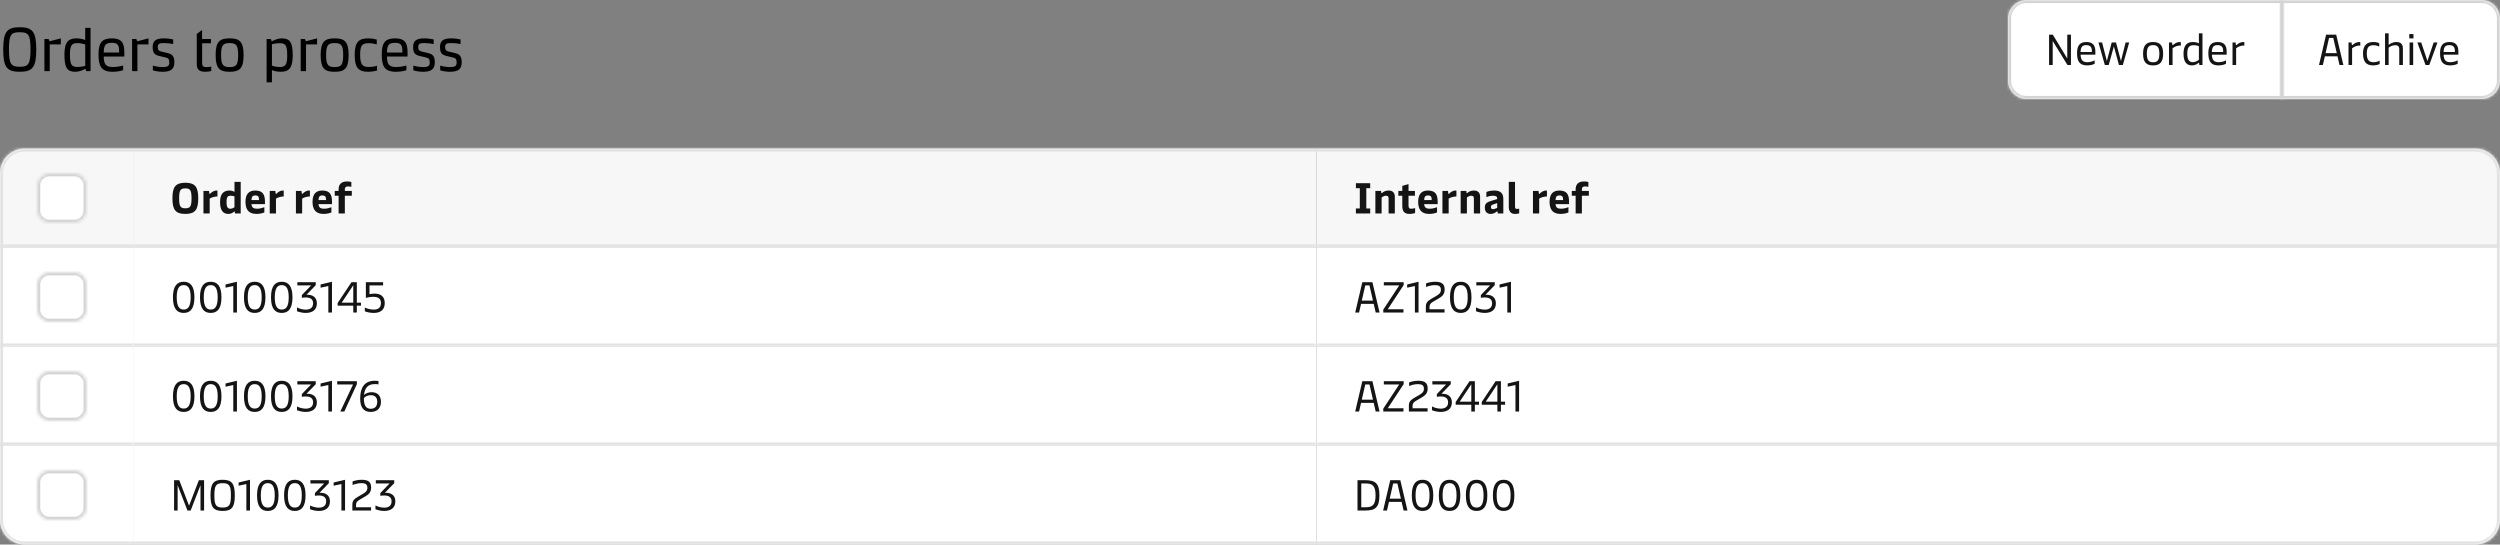 <svg width="808" height="176" viewBox="0 0 808 176" fill="none" xmlns="http://www.w3.org/2000/svg">
<rect x="0" y="0" width="808" height="176" fill="#808080" stroke="none"/>
<path d="M6.38 23.2C2.24 23.2 1.04 21.74 1.04 16C1.04 10.26 2.24 8.8 6.38 8.8C10.52 8.8 11.72 10.26 11.72 16C11.72 21.74 10.52 23.2 6.38 23.2ZM6.38 21.58C9.18 21.58 9.86 20.74 9.86 16C9.86 11.14 9.18 10.42 6.38 10.42C3.58 10.42 2.9 11.12 2.9 16C2.9 20.72 3.58 21.58 6.38 21.58ZM14.354 23V12.6H15.714L16.014 13.34L19.654 12.4V14.36H16.074V23H14.354ZM24.384 23.2C21.684 23.2 20.824 21.9 20.824 17.58C20.824 13.2 22.424 12.4 24.784 12.4C25.964 12.4 27.044 12.72 27.544 12.94V9H29.264V23H27.884L27.604 22.22C26.904 22.64 25.584 23.2 24.384 23.2ZM24.984 21.64C25.884 21.64 27.024 21.46 27.544 21.32V14.38C27.084 14.2 26.084 13.94 25.084 13.94C23.444 13.94 22.604 14.32 22.604 17.58C22.604 20.86 23.104 21.64 24.984 21.64ZM36.419 23.2C32.619 23.2 31.839 21.28 31.839 17.54C31.839 13.46 33.259 12.4 36.179 12.4C39.139 12.4 40.179 13.7 40.179 16.82V18.28H33.519C33.579 20.6 34.059 21.66 36.419 21.66C37.799 21.66 39.159 21.38 39.799 21.18V22.68C39.179 22.92 37.819 23.2 36.419 23.2ZM33.519 16.98H38.499V16.32C38.499 14.5 37.879 13.84 36.219 13.84C34.399 13.84 33.539 14.24 33.519 16.98ZM42.694 23V12.6H44.054L44.354 13.34L47.994 12.4V14.36H44.414V23H42.694ZM52.477 23.2C51.217 23.2 49.957 22.92 49.397 22.72V21.22C49.997 21.38 51.237 21.68 52.517 21.68C54.237 21.68 54.717 21.34 54.717 20.18C54.717 19.04 54.337 18.76 53.477 18.56L51.417 18.08C50.017 17.74 49.337 17.14 49.337 15.22C49.337 13.16 50.437 12.4 52.937 12.4C54.017 12.4 55.297 12.58 55.977 12.74V14.24C55.137 14.04 53.997 13.92 52.957 13.92C51.437 13.92 50.997 14.16 50.997 15.26C50.997 16.22 51.357 16.46 52.177 16.68L54.077 17.12C55.277 17.4 56.357 17.84 56.357 20.06C56.357 22.42 55.177 23.2 52.477 23.2ZM66.372 23.2C64.192 23.2 63.592 22.3 63.592 20.6V10.98L65.312 9.7V12.6H68.192V13.98H65.332V20.44C65.332 21.4 65.812 21.7 66.652 21.7C67.252 21.7 67.912 21.6 68.272 21.52V22.96C67.932 23.06 67.132 23.2 66.372 23.2ZM74.231 23.2C71.091 23.2 69.691 22.26 69.691 17.8C69.691 13.34 71.091 12.4 74.231 12.4C77.311 12.4 78.731 13.32 78.731 17.8C78.731 22.28 77.311 23.2 74.231 23.2ZM74.231 21.68C76.351 21.68 76.971 21 76.971 17.8C76.971 14.62 76.351 13.92 74.231 13.92C72.091 13.92 71.451 14.6 71.451 17.8C71.451 21 72.091 21.68 74.231 21.68ZM91.05 12.4C93.75 12.4 94.61 13.7 94.61 18.02C94.61 22.4 93.01 23.2 90.65 23.2C89.47 23.2 88.39 22.88 87.89 22.66V26.6H86.17V12.6H87.55L87.83 13.38C88.53 12.96 89.85 12.4 91.05 12.4ZM90.45 13.96C89.55 13.96 88.41 14.14 87.89 14.28V21.22C88.35 21.4 89.35 21.66 90.35 21.66C91.99 21.66 92.83 21.28 92.83 18.02C92.83 14.74 92.33 13.96 90.45 13.96ZM97.186 23V12.6H98.546L98.846 13.34L102.486 12.4V14.36H98.906V23H97.186ZM108.176 23.2C105.036 23.2 103.636 22.26 103.636 17.8C103.636 13.34 105.036 12.4 108.176 12.4C111.256 12.4 112.676 13.32 112.676 17.8C112.676 22.28 111.256 23.2 108.176 23.2ZM108.176 21.68C110.296 21.68 110.916 21 110.916 17.8C110.916 14.62 110.296 13.92 108.176 13.92C106.036 13.92 105.396 14.6 105.396 17.8C105.396 21 106.036 21.68 108.176 21.68ZM118.952 23.2C115.912 23.2 114.632 21.94 114.632 17.74C114.632 13.36 116.172 12.4 119.032 12.4C120.132 12.4 121.212 12.62 121.772 12.78V14.34C121.192 14.18 120.152 13.96 119.212 13.96C117.192 13.96 116.392 14.48 116.392 17.72C116.392 21.14 117.352 21.64 119.232 21.64C120.272 21.64 121.332 21.44 121.852 21.26V22.8C121.292 22.96 120.132 23.2 118.952 23.2ZM127.962 23.2C124.162 23.2 123.382 21.28 123.382 17.54C123.382 13.46 124.802 12.4 127.722 12.4C130.682 12.4 131.722 13.7 131.722 16.82V18.28H125.062C125.122 20.6 125.602 21.66 127.962 21.66C129.342 21.66 130.702 21.38 131.342 21.18V22.68C130.722 22.92 129.362 23.2 127.962 23.2ZM125.062 16.98H130.042V16.32C130.042 14.5 129.422 13.84 127.762 13.84C125.942 13.84 125.082 14.24 125.062 16.98ZM136.657 23.2C135.397 23.2 134.137 22.92 133.577 22.72V21.22C134.177 21.38 135.417 21.68 136.697 21.68C138.417 21.68 138.897 21.34 138.897 20.18C138.897 19.04 138.517 18.76 137.657 18.56L135.597 18.08C134.197 17.74 133.517 17.14 133.517 15.22C133.517 13.16 134.617 12.4 137.117 12.4C138.197 12.4 139.477 12.58 140.157 12.74V14.24C139.317 14.04 138.177 13.92 137.137 13.92C135.617 13.92 135.177 14.16 135.177 15.26C135.177 16.22 135.537 16.46 136.357 16.68L138.257 17.12C139.457 17.4 140.537 17.84 140.537 20.06C140.537 22.42 139.357 23.2 136.657 23.2ZM145.348 23.2C144.088 23.2 142.828 22.92 142.268 22.72V21.22C142.868 21.38 144.108 21.68 145.388 21.68C147.108 21.68 147.588 21.34 147.588 20.18C147.588 19.04 147.208 18.76 146.348 18.56L144.288 18.08C142.888 17.74 142.208 17.14 142.208 15.22C142.208 13.16 143.308 12.4 145.808 12.4C146.888 12.4 148.168 12.58 148.848 12.74V14.24C148.008 14.04 146.868 13.92 145.828 13.92C144.308 13.92 143.868 14.16 143.868 15.26C143.868 16.22 144.228 16.46 145.048 16.68L146.948 17.12C148.148 17.4 149.228 17.84 149.228 20.06C149.228 22.42 148.048 23.2 145.348 23.2Z" fill="black"/>
<path d="M649 6C649 2.686 651.686 0 655 0H802C805.314 0 808 2.686 808 6V26C808 29.314 805.314 32 802 32H655C651.686 32 649 29.314 649 26V6Z" fill="white"/>
<mask id="path-3-inside-1_228_6423" fill="white">
<path d="M649 6C649 2.686 651.686 0 655 0H738V32H655C651.686 32 649 29.314 649 26V6Z"/>
</mask>
<path d="M738 0H739V-1H738V0ZM738 32V33H739V32H738ZM655 0V1H738V0V-1H655V0ZM738 0H737V32H738H739V0H738ZM738 32V31H655V32V33H738V32ZM649 26H650V6H649H648V26H649ZM655 32V31C652.239 31 650 28.761 650 26H649H648C648 29.866 651.134 33 655 33V32ZM655 0V-1C651.134 -1 648 2.134 648 6H649H650C650 3.239 652.239 1 655 1V0Z" fill="#D4D4D4" mask="url(#path-3-inside-1_228_6423)"/>
<path d="M662.26 21V11.2H663.464L668.14 18.9V11.2H669.33V21H668.196L663.436 13.244V21H662.26ZM674.56 21.14C672.208 21.14 671.298 19.894 671.298 17.178C671.298 14.518 672.362 13.58 674.35 13.58C676.324 13.58 677.22 14.616 677.22 16.632V17.668H672.446C672.516 19.46 673.188 20.104 674.616 20.104C675.68 20.104 676.534 19.754 676.996 19.502V20.608C676.576 20.832 675.778 21.14 674.56 21.14ZM672.432 16.8H676.086V16.394C676.086 15.204 675.512 14.588 674.322 14.588C673.048 14.588 672.502 15.078 672.432 16.8ZM680.279 21L678.221 13.72H679.397L680.937 19.74L682.505 13.72H683.891L685.487 19.726L686.999 13.72H688.161L686.103 21H684.843L683.205 15.008L681.539 21H680.279ZM695.874 21.14C693.704 21.14 692.64 20.09 692.64 17.36C692.64 14.63 693.704 13.58 695.874 13.58C698.058 13.58 699.122 14.63 699.122 17.36C699.122 20.09 698.058 21.14 695.874 21.14ZM695.874 20.132C697.33 20.132 697.904 19.376 697.904 17.36C697.904 15.358 697.33 14.588 695.874 14.588C694.432 14.588 693.858 15.358 693.858 17.36C693.858 19.376 694.432 20.132 695.874 20.132ZM701.017 21V13.72H701.997L702.095 14.448C702.109 14.56 702.151 14.602 702.207 14.602C702.249 14.602 702.291 14.574 702.375 14.504C702.795 14.126 703.537 13.58 704.475 13.58C704.587 13.58 704.755 13.594 704.839 13.622V14.728C703.971 14.658 702.949 14.966 702.179 15.61V21H701.017ZM708.482 21.14C706.914 21.14 705.71 20.3 705.71 17.36C705.71 14.56 706.886 13.58 708.762 13.58C709.588 13.58 710.218 13.776 710.68 14.014V10.78H711.842V21H710.834L710.75 20.384C710.736 20.3 710.722 20.258 710.666 20.258C710.638 20.258 710.61 20.272 710.54 20.342C710.246 20.608 709.49 21.14 708.482 21.14ZM708.72 20.104C709.56 20.104 710.302 19.628 710.68 19.32V14.938C710.344 14.77 709.728 14.616 708.986 14.616C707.544 14.616 706.928 15.302 706.928 17.36C706.928 19.418 707.628 20.104 708.72 20.104ZM716.998 21.14C714.646 21.14 713.736 19.894 713.736 17.178C713.736 14.518 714.8 13.58 716.788 13.58C718.762 13.58 719.658 14.616 719.658 16.632V17.668H714.884C714.954 19.46 715.626 20.104 717.054 20.104C718.118 20.104 718.972 19.754 719.434 19.502V20.608C719.014 20.832 718.216 21.14 716.998 21.14ZM714.87 16.8H718.524V16.394C718.524 15.204 717.95 14.588 716.76 14.588C715.486 14.588 714.94 15.078 714.87 16.8ZM721.553 21V13.72H722.533L722.631 14.448C722.645 14.56 722.687 14.602 722.743 14.602C722.785 14.602 722.827 14.574 722.911 14.504C723.331 14.126 724.073 13.58 725.011 13.58C725.123 13.58 725.291 13.594 725.375 13.622V14.728C724.507 14.658 723.485 14.966 722.715 15.61V21H721.553Z" fill="#141414"/>
<mask id="path-6-inside-2_228_6423" fill="white">
<path d="M737 0H802C805.314 0 808 2.686 808 6V26C808 29.314 805.314 32 802 32H737V0Z"/>
</mask>
<path d="M737 0V-1H736V0H737ZM737 32H736V33H737V32ZM737 0V1H802V0V-1H737V0ZM808 6H807V26H808H809V6H808ZM802 32V31H737V32V33H802V32ZM737 32H738V0H737H736V32H737ZM808 26H807C807 28.761 804.761 31 802 31V32V33C805.866 33 809 29.866 809 26H808ZM802 0V1C804.761 1 807 3.239 807 6H808H809C809 2.134 805.866 -1 802 -1V0Z" fill="#D4D4D4" mask="url(#path-6-inside-2_228_6423)"/>
<path d="M749.504 21L751.8 11.2H755.062L757.372 21H756.126L755.482 18.214H751.394L750.75 21H749.504ZM751.632 17.164H755.244L754.11 12.25H752.752L751.632 17.164ZM759.035 21V13.72H760.015L760.113 14.448C760.127 14.56 760.169 14.602 760.225 14.602C760.267 14.602 760.309 14.574 760.393 14.504C760.813 14.126 761.555 13.58 762.493 13.58C762.605 13.58 762.773 13.594 762.857 13.622V14.728C761.989 14.658 760.967 14.966 760.197 15.61V21H759.035ZM767.004 21.14C764.848 21.14 763.728 20.062 763.728 17.262C763.728 14.392 765.198 13.58 767.102 13.58C767.886 13.58 768.572 13.762 768.964 13.958V15.05C768.6 14.868 767.942 14.616 767.13 14.616C765.674 14.616 764.946 15.232 764.946 17.262C764.946 19.544 765.772 20.104 767.172 20.104C767.942 20.104 768.726 19.838 769.104 19.6V20.678C768.768 20.874 767.97 21.14 767.004 21.14ZM774.474 13.58C775.888 13.58 776.616 14.224 776.616 15.722V21H775.44V15.974C775.44 14.882 774.922 14.616 774.124 14.616C773.172 14.616 772.416 15.078 772.01 15.4V21H770.848V10.78H772.01V14.504C772.304 14.266 773.228 13.58 774.474 13.58ZM778.776 21V13.72H779.938V21H778.776ZM778.678 12.404V11.018H780.036V12.404H778.678ZM783.931 21L781.285 13.72H782.531L784.547 19.712L786.563 13.72H787.795L785.149 21H783.931ZM791.886 21.14C789.534 21.14 788.624 19.894 788.624 17.178C788.624 14.518 789.688 13.58 791.676 13.58C793.65 13.58 794.546 14.616 794.546 16.632V17.668H789.772C789.842 19.46 790.514 20.104 791.942 20.104C793.006 20.104 793.86 19.754 794.322 19.502V20.608C793.902 20.832 793.104 21.14 791.886 21.14ZM789.758 16.8H793.412V16.394C793.412 15.204 792.838 14.588 791.648 14.588C790.374 14.588 789.828 15.078 789.758 16.8Z" fill="#141414"/>
<g clip-path="url(#clip0_228_6423)">
<mask id="path-9-inside-3_228_6423" fill="white">
<path d="M0 56C0 51.582 3.582 48 8 48H800C804.418 48 808 51.582 808 56V168C808 172.418 804.418 176 800 176H8C3.582 176 0 172.418 0 168V56Z"/>
</mask>
<g clip-path="url(#clip1_228_6423)">
<mask id="path-11-inside-4_228_6423" fill="white">
<path d="M0 48H43V80H0V48Z"/>
</mask>
<path d="M0 48H43V80H0V48Z" fill="#F7F7F7"/>
<path d="M43 80V79H0V80V81H43V80Z" fill="#E2E2E2" mask="url(#path-11-inside-4_228_6423)"/>
<mask id="path-13-inside-5_228_6423" fill="white">
<path d="M12 60C12 57.791 13.791 56 16 56H24C26.209 56 28 57.791 28 60V68C28 70.209 26.209 72 24 72H16C13.791 72 12 70.209 12 68V60Z"/>
</mask>
<path d="M12 60C12 57.791 13.791 56 16 56H24C26.209 56 28 57.791 28 60V68C28 70.209 26.209 72 24 72H16C13.791 72 12 70.209 12 68V60Z" fill="white"/>
<path d="M16 56V57H24V56V55H16V56ZM28 60H27V68H28H29V60H28ZM24 72V71H16V72V73H24V72ZM12 68H13V60H12H11V68H12ZM16 72V71C14.343 71 13 69.657 13 68H12H11C11 70.761 13.239 73 16 73V72ZM28 68H27C27 69.657 25.657 71 24 71V72V73C26.761 73 29 70.761 29 68H28ZM24 56V57C25.657 57 27 58.343 27 60H28H29C29 57.239 26.761 55 24 55V56ZM16 56V55C13.239 55 11 57.239 11 60H12H13C13 58.343 14.343 57 16 57V56Z" fill="#D4D4D4" mask="url(#path-13-inside-5_228_6423)"/>
<mask id="path-15-inside-6_228_6423" fill="white">
<path d="M0 80H43V112H0V80Z"/>
</mask>
<path d="M0 80H43V112H0V80Z" fill="white"/>
<path d="M43 112V111H0V112V113H43V112Z" fill="#E2E2E2" mask="url(#path-15-inside-6_228_6423)"/>
<mask id="path-17-inside-7_228_6423" fill="white">
<path d="M12 92C12 89.791 13.791 88 16 88H24C26.209 88 28 89.791 28 92V100C28 102.209 26.209 104 24 104H16C13.791 104 12 102.209 12 100V92Z"/>
</mask>
<path d="M12 92C12 89.791 13.791 88 16 88H24C26.209 88 28 89.791 28 92V100C28 102.209 26.209 104 24 104H16C13.791 104 12 102.209 12 100V92Z" fill="white"/>
<path d="M16 88V89H24V88V87H16V88ZM28 92H27V100H28H29V92H28ZM24 104V103H16V104V105H24V104ZM12 100H13V92H12H11V100H12ZM16 104V103C14.343 103 13 101.657 13 100H12H11C11 102.761 13.239 105 16 105V104ZM28 100H27C27 101.657 25.657 103 24 103V104V105C26.761 105 29 102.761 29 100H28ZM24 88V89C25.657 89 27 90.343 27 92H28H29C29 89.239 26.761 87 24 87V88ZM16 88V87C13.239 87 11 89.239 11 92H12H13C13 90.343 14.343 89 16 89V88Z" fill="#D4D4D4" mask="url(#path-17-inside-7_228_6423)"/>
<mask id="path-19-inside-8_228_6423" fill="white">
<path d="M0 112H43V144H0V112Z"/>
</mask>
<path d="M0 112H43V144H0V112Z" fill="white"/>
<path d="M43 144V143H0V144V145H43V144Z" fill="#E2E2E2" mask="url(#path-19-inside-8_228_6423)"/>
<mask id="path-21-inside-9_228_6423" fill="white">
<path d="M12 124C12 121.791 13.791 120 16 120H24C26.209 120 28 121.791 28 124V132C28 134.209 26.209 136 24 136H16C13.791 136 12 134.209 12 132V124Z"/>
</mask>
<path d="M12 124C12 121.791 13.791 120 16 120H24C26.209 120 28 121.791 28 124V132C28 134.209 26.209 136 24 136H16C13.791 136 12 134.209 12 132V124Z" fill="white"/>
<path d="M16 120V121H24V120V119H16V120ZM28 124H27V132H28H29V124H28ZM24 136V135H16V136V137H24V136ZM12 132H13V124H12H11V132H12ZM16 136V135C14.343 135 13 133.657 13 132H12H11C11 134.761 13.239 137 16 137V136ZM28 132H27C27 133.657 25.657 135 24 135V136V137C26.761 137 29 134.761 29 132H28ZM24 120V121C25.657 121 27 122.343 27 124H28H29C29 121.239 26.761 119 24 119V120ZM16 120V119C13.239 119 11 121.239 11 124H12H13C13 122.343 14.343 121 16 121V120Z" fill="#D4D4D4" mask="url(#path-21-inside-9_228_6423)"/>
<rect width="43" height="32" transform="translate(0 144)" fill="white"/>
<mask id="path-23-inside-10_228_6423" fill="white">
<path d="M12 156C12 153.791 13.791 152 16 152H24C26.209 152 28 153.791 28 156V164C28 166.209 26.209 168 24 168H16C13.791 168 12 166.209 12 164V156Z"/>
</mask>
<path d="M12 156C12 153.791 13.791 152 16 152H24C26.209 152 28 153.791 28 156V164C28 166.209 26.209 168 24 168H16C13.791 168 12 166.209 12 164V156Z" fill="white"/>
<path d="M16 152V153H24V152V151H16V152ZM28 156H27V164H28H29V156H28ZM24 168V167H16V168V169H24V168ZM12 164H13V156H12H11V164H12ZM16 168V167C14.343 167 13 165.657 13 164H12H11C11 166.761 13.239 169 16 169V168ZM28 164H27C27 165.657 25.657 167 24 167V168V169C26.761 169 29 166.761 29 164H28ZM24 152V153C25.657 153 27 154.343 27 156H28H29C29 153.239 26.761 151 24 151V152ZM16 152V151C13.239 151 11 153.239 11 156H12H13C13 154.343 14.343 153 16 153V152Z" fill="#D4D4D4" mask="url(#path-23-inside-10_228_6423)"/>
</g>
<g clip-path="url(#clip2_228_6423)">
<mask id="path-25-inside-11_228_6423" fill="white">
<path d="M43 48H425.5V80H43V48Z"/>
</mask>
<path d="M43 48H425.5V80H43V48Z" fill="#F7F7F7"/>
<path d="M425.5 80V79H43V80V81H425.5V80Z" fill="#E2E2E2" mask="url(#path-25-inside-11_228_6423)"/>
<path d="M59.9 69.14C56.75 69.14 55.728 67.81 55.728 64.1C55.728 60.558 56.638 59.06 59.9 59.06C63.162 59.06 64.072 60.558 64.072 64.1C64.072 67.81 63.05 69.14 59.9 69.14ZM59.9 67.32C61.496 67.32 61.902 66.69 61.902 64.1C61.902 61.524 61.496 60.88 59.9 60.88C58.304 60.88 57.898 61.524 57.898 64.1C57.898 66.69 58.304 67.32 59.9 67.32ZM65.755 69V61.72H67.561L67.673 62.574C67.687 62.658 67.715 62.7 67.771 62.7C67.813 62.7 67.869 62.658 67.925 62.602C68.401 62.126 69.059 61.58 70.053 61.58C70.137 61.58 70.235 61.594 70.277 61.608V63.498C69.465 63.512 68.457 63.736 67.771 64.184V69H65.755ZM73.835 69.14C72.365 69.14 71.119 68.342 71.119 65.304C71.119 62.252 72.617 61.58 74.185 61.58C74.731 61.58 75.319 61.734 75.781 62.028V58.78H77.797V69H75.949L75.879 68.454C75.865 68.37 75.851 68.328 75.795 68.328C75.767 68.328 75.725 68.342 75.669 68.398C75.347 68.72 74.661 69.14 73.835 69.14ZM74.493 67.46C74.969 67.46 75.459 67.222 75.781 66.942V63.47C75.501 63.372 75.165 63.26 74.577 63.26C73.653 63.26 73.219 63.554 73.219 65.304C73.219 67.082 73.653 67.46 74.493 67.46ZM82.906 69.14C80.386 69.14 79.336 67.74 79.336 65.234C79.336 62.616 80.54 61.58 82.5 61.58C84.95 61.58 85.636 62.896 85.636 65.206V65.976H81.268C81.366 67.096 81.926 67.46 83.088 67.46C83.942 67.46 84.894 67.18 85.44 66.97V68.65C84.978 68.874 84.068 69.14 82.906 69.14ZM81.268 64.66H83.704V64.45C83.704 63.694 83.494 63.162 82.5 63.162C81.646 63.162 81.324 63.568 81.268 64.66ZM87.179 69V61.72H88.985L89.097 62.574C89.111 62.658 89.139 62.7 89.195 62.7C89.237 62.7 89.293 62.658 89.349 62.602C89.825 62.126 90.483 61.58 91.477 61.58C91.561 61.58 91.659 61.594 91.701 61.608V63.498C90.889 63.512 89.881 63.736 89.195 64.184V69H87.179ZM95.641 69V61.72H97.448L97.559 62.574C97.573 62.658 97.602 62.7 97.657 62.7C97.7 62.7 97.755 62.658 97.811 62.602C98.287 62.126 98.945 61.58 99.939 61.58C100.023 61.58 100.121 61.594 100.163 61.608V63.498C99.352 63.512 98.344 63.736 97.657 64.184V69H95.641ZM104.576 69.14C102.056 69.14 101.006 67.74 101.006 65.234C101.006 62.616 102.21 61.58 104.17 61.58C106.62 61.58 107.306 62.896 107.306 65.206V65.976H102.938C103.036 67.096 103.596 67.46 104.758 67.46C105.612 67.46 106.564 67.18 107.11 66.97V68.65C106.648 68.874 105.738 69.14 104.576 69.14ZM102.938 64.66H105.374V64.45C105.374 63.694 105.164 63.162 104.17 63.162C103.316 63.162 102.994 63.568 102.938 64.66ZM109.438 61.16C109.438 59.886 110.04 58.64 112.154 58.64C112.672 58.64 113.064 58.682 113.554 58.822V60.39C113.232 60.32 112.882 60.25 112.448 60.25C111.706 60.25 111.454 60.6 111.454 61.272V61.72H113.708V63.26H111.454V69H109.438V63.26H108.192V61.72H109.438V61.16Z" fill="#141414"/>
<mask id="path-28-inside-12_228_6423" fill="white">
<path d="M43 80H425.5V112H43V80Z"/>
</mask>
<path d="M43 80H425.5V112H43V80Z" fill="white"/>
<path d="M425.5 112V111H43V112V113H425.5V112Z" fill="#E2E2E2" mask="url(#path-28-inside-12_228_6423)"/>
<path d="M59.368 101.14C57.282 101.14 55.896 99.852 55.896 96.1C55.896 92.404 57.254 91.06 59.368 91.06C61.482 91.06 62.84 92.404 62.84 96.1C62.84 99.838 61.454 101.14 59.368 101.14ZM59.368 100.048C60.67 100.048 61.622 99.222 61.622 96.1C61.622 92.978 60.67 92.152 59.368 92.152C58.08 92.152 57.114 92.978 57.114 96.1C57.114 99.222 58.08 100.048 59.368 100.048ZM68.104 101.14C66.018 101.14 64.632 99.852 64.632 96.1C64.632 92.404 65.99 91.06 68.104 91.06C70.218 91.06 71.576 92.404 71.576 96.1C71.576 99.838 70.19 101.14 68.104 101.14ZM68.104 100.048C69.406 100.048 70.358 99.222 70.358 96.1C70.358 92.978 69.406 92.152 68.104 92.152C66.816 92.152 65.85 92.978 65.85 96.1C65.85 99.222 66.816 100.048 68.104 100.048ZM75.399 101V92.446L72.893 92.978V91.942L76.575 91.06V101H75.399ZM82.323 101.14C80.237 101.14 78.851 99.852 78.851 96.1C78.851 92.404 80.209 91.06 82.323 91.06C84.437 91.06 85.795 92.404 85.795 96.1C85.795 99.838 84.409 101.14 82.323 101.14ZM82.323 100.048C83.625 100.048 84.577 99.222 84.577 96.1C84.577 92.978 83.625 92.152 82.323 92.152C81.035 92.152 80.069 92.978 80.069 96.1C80.069 99.222 81.035 100.048 82.323 100.048ZM91.059 101.14C88.973 101.14 87.587 99.852 87.587 96.1C87.587 92.404 88.945 91.06 91.059 91.06C93.173 91.06 94.531 92.404 94.531 96.1C94.531 99.838 93.145 101.14 91.059 101.14ZM91.059 100.048C92.361 100.048 93.313 99.222 93.313 96.1C93.313 92.978 92.361 92.152 91.059 92.152C89.771 92.152 88.805 92.978 88.805 96.1C88.805 99.222 89.771 100.048 91.059 100.048ZM98.802 101.14C97.668 101.14 96.548 100.818 95.988 100.58V99.348C96.492 99.656 97.682 100.076 98.774 100.076C100.132 100.076 101.196 99.544 101.196 98.032C101.196 96.716 100.3 96.142 98.858 96.142C98.41 96.142 97.962 96.17 97.556 96.254V95.372L100.552 92.25H96.1V91.2H102.05V92.166L99.04 95.274L99.348 95.26C100.93 95.26 102.414 95.974 102.414 98.046C102.414 100.076 101.056 101.14 98.802 101.14ZM106.119 101V92.446L103.613 92.978V91.942L107.295 91.06V101H106.119ZM114.178 101V98.802H109.124V97.934L113.604 91.2H115.326V97.822H116.67V98.802H115.326V101H114.178ZM110.426 97.822H114.178V92.194L110.426 97.822ZM120.808 101.14C119.506 101.14 118.442 100.818 117.91 100.608V99.404C118.512 99.698 119.674 100.062 120.794 100.062C122.278 100.062 123.118 99.39 123.118 97.976C123.118 96.506 122.236 95.932 120.626 95.932C119.856 95.932 118.848 96.114 118.246 96.268V91.2H123.818V92.25H119.422V95.078C119.87 94.98 120.5 94.896 121.004 94.896C123.02 94.896 124.35 95.764 124.35 97.99C124.35 100.104 123.006 101.14 120.808 101.14Z" fill="#141414"/>
<mask id="path-31-inside-13_228_6423" fill="white">
<path d="M43 112H425.5V144H43V112Z"/>
</mask>
<path d="M43 112H425.5V144H43V112Z" fill="white"/>
<path d="M425.5 144V143H43V144V145H425.5V144Z" fill="#E2E2E2" mask="url(#path-31-inside-13_228_6423)"/>
<path d="M59.368 133.14C57.282 133.14 55.896 131.852 55.896 128.1C55.896 124.404 57.254 123.06 59.368 123.06C61.482 123.06 62.84 124.404 62.84 128.1C62.84 131.838 61.454 133.14 59.368 133.14ZM59.368 132.048C60.67 132.048 61.622 131.222 61.622 128.1C61.622 124.978 60.67 124.152 59.368 124.152C58.08 124.152 57.114 124.978 57.114 128.1C57.114 131.222 58.08 132.048 59.368 132.048ZM68.104 133.14C66.018 133.14 64.632 131.852 64.632 128.1C64.632 124.404 65.99 123.06 68.104 123.06C70.218 123.06 71.576 124.404 71.576 128.1C71.576 131.838 70.19 133.14 68.104 133.14ZM68.104 132.048C69.406 132.048 70.358 131.222 70.358 128.1C70.358 124.978 69.406 124.152 68.104 124.152C66.816 124.152 65.85 124.978 65.85 128.1C65.85 131.222 66.816 132.048 68.104 132.048ZM75.399 133V124.446L72.893 124.978V123.942L76.575 123.06V133H75.399ZM82.323 133.14C80.237 133.14 78.851 131.852 78.851 128.1C78.851 124.404 80.209 123.06 82.323 123.06C84.437 123.06 85.795 124.404 85.795 128.1C85.795 131.838 84.409 133.14 82.323 133.14ZM82.323 132.048C83.625 132.048 84.577 131.222 84.577 128.1C84.577 124.978 83.625 124.152 82.323 124.152C81.035 124.152 80.069 124.978 80.069 128.1C80.069 131.222 81.035 132.048 82.323 132.048ZM91.059 133.14C88.973 133.14 87.587 131.852 87.587 128.1C87.587 124.404 88.945 123.06 91.059 123.06C93.173 123.06 94.531 124.404 94.531 128.1C94.531 131.838 93.145 133.14 91.059 133.14ZM91.059 132.048C92.361 132.048 93.313 131.222 93.313 128.1C93.313 124.978 92.361 124.152 91.059 124.152C89.771 124.152 88.805 124.978 88.805 128.1C88.805 131.222 89.771 132.048 91.059 132.048ZM98.802 133.14C97.668 133.14 96.548 132.818 95.988 132.58V131.348C96.492 131.656 97.682 132.076 98.774 132.076C100.132 132.076 101.196 131.544 101.196 130.032C101.196 128.716 100.3 128.142 98.858 128.142C98.41 128.142 97.962 128.17 97.556 128.254V127.372L100.552 124.25H96.1V123.2H102.05V124.166L99.04 127.274L99.348 127.26C100.93 127.26 102.414 127.974 102.414 130.046C102.414 132.076 101.056 133.14 98.802 133.14ZM106.119 133V124.446L103.613 124.978V123.942L107.295 123.06V133H106.119ZM109.992 133L114.108 124.25H108.984V123.2H115.34V124.18L111.28 133H109.992ZM119.795 133.14C117.331 133.14 116.407 131.39 116.407 128.828C116.407 125.384 117.709 123.06 121.153 123.06C121.517 123.06 121.909 123.088 122.329 123.13V124.236C121.909 124.166 121.517 124.138 121.167 124.138C118.969 124.138 117.891 125.3 117.653 127.652C118.227 127.134 119.053 126.756 120.089 126.756C121.965 126.756 123.127 127.82 123.127 129.892C123.127 131.684 122.133 133.14 119.795 133.14ZM119.795 132.118C121.377 132.118 121.923 131.11 121.923 129.836C121.923 128.646 121.349 127.722 119.851 127.722C118.787 127.722 118.073 128.184 117.625 128.618C117.611 128.716 117.611 128.8 117.611 128.926C117.625 130.774 118.143 132.118 119.795 132.118Z" fill="#141414"/>
<rect width="382.5" height="32" transform="translate(43 144)" fill="white"/>
<path d="M56.26 165V155.2H57.94L61.104 163.446L64.268 155.2H65.962V165H64.8V156.81L61.622 165H60.586L57.408 156.81V165H56.26ZM71.955 165.14C68.973 165.14 68.035 163.894 68.035 160.1C68.035 156.362 68.931 155.06 71.955 155.06C74.979 155.06 75.889 156.362 75.889 160.1C75.889 163.894 74.951 165.14 71.955 165.14ZM71.955 164.034C74.083 164.034 74.629 163.292 74.629 160.1C74.629 156.922 74.083 156.166 71.955 156.166C69.827 156.166 69.281 156.922 69.281 160.1C69.281 163.292 69.827 164.034 71.955 164.034ZM79.623 165V156.446L77.117 156.978V155.942L80.799 155.06V165H79.623ZM86.548 165.14C84.462 165.14 83.076 163.852 83.076 160.1C83.076 156.404 84.434 155.06 86.548 155.06C88.662 155.06 90.02 156.404 90.02 160.1C90.02 163.838 88.634 165.14 86.548 165.14ZM86.548 164.048C87.85 164.048 88.802 163.222 88.802 160.1C88.802 156.978 87.85 156.152 86.548 156.152C85.26 156.152 84.294 156.978 84.294 160.1C84.294 163.222 85.26 164.048 86.548 164.048ZM95.284 165.14C93.198 165.14 91.812 163.852 91.812 160.1C91.812 156.404 93.17 155.06 95.284 155.06C97.398 155.06 98.756 156.404 98.756 160.1C98.756 163.838 97.37 165.14 95.284 165.14ZM95.284 164.048C96.586 164.048 97.538 163.222 97.538 160.1C97.538 156.978 96.586 156.152 95.284 156.152C93.996 156.152 93.03 156.978 93.03 160.1C93.03 163.222 93.996 164.048 95.284 164.048ZM103.026 165.14C101.892 165.14 100.772 164.818 100.212 164.58V163.348C100.716 163.656 101.906 164.076 102.998 164.076C104.356 164.076 105.42 163.544 105.42 162.032C105.42 160.716 104.524 160.142 103.082 160.142C102.634 160.142 102.186 160.17 101.78 160.254V159.372L104.776 156.25H100.324V155.2H106.274V156.166L103.264 159.274L103.572 159.26C105.154 159.26 106.638 159.974 106.638 162.046C106.638 164.076 105.28 165.14 103.026 165.14ZM110.344 165V156.446L107.838 156.978V155.942L111.52 155.06V165H110.344ZM113.88 163.096C113.88 161.892 114.398 161.304 115.644 160.576L117.17 159.694C118.08 159.148 118.738 158.728 118.738 157.664C118.738 156.488 118.08 156.152 116.75 156.152C115.616 156.152 114.356 156.572 113.95 156.754V155.606C114.398 155.396 115.658 155.06 116.82 155.06C118.822 155.06 119.956 155.592 119.956 157.58C119.956 159.204 119.046 159.862 117.954 160.506L116.316 161.458C115.448 161.962 115.07 162.354 115.07 163.166V163.95H119.928V165H113.88V163.096ZM124.163 165.14C123.029 165.14 121.909 164.818 121.349 164.58V163.348C121.853 163.656 123.043 164.076 124.135 164.076C125.493 164.076 126.557 163.544 126.557 162.032C126.557 160.716 125.661 160.142 124.219 160.142C123.771 160.142 123.323 160.17 122.917 160.254V159.372L125.913 156.25H121.461V155.2H127.411V156.166L124.401 159.274L124.709 159.26C126.291 159.26 127.775 159.974 127.775 162.046C127.775 164.076 126.417 165.14 124.163 165.14Z" fill="#141414"/>
</g>
<g clip-path="url(#clip3_228_6423)">
<mask id="path-35-inside-14_228_6423" fill="white">
<path d="M425.5 48H808V80H425.5V48Z"/>
</mask>
<path d="M425.5 48H808V80H425.5V48Z" fill="#F7F7F7"/>
<path d="M808 80V79H425.5V80V81H808V80Z" fill="#E2E2E2" mask="url(#path-35-inside-14_228_6423)"/>
<path d="M438.228 69V67.376H439.488V60.824H438.228V59.2H442.848V60.824H441.588V67.376H442.848V69H438.228ZM444.522 69V61.72H446.356L446.426 62.308C446.44 62.406 446.482 62.448 446.538 62.448C446.58 62.448 446.636 62.42 446.748 62.322C447.154 61.958 447.742 61.58 448.848 61.58C450.206 61.58 450.808 62.42 450.808 63.596V69H448.792V64.072C448.792 63.372 448.386 63.26 447.882 63.26C447.406 63.26 446.874 63.568 446.538 63.82V69H444.522ZM455.557 69.14C453.779 69.14 453.219 68.174 453.219 66.522V63.26H451.945V61.72H453.219V60.082L455.235 59.494V61.72H457.307V63.26H455.235V66.452C455.235 67.306 455.571 67.46 456.047 67.46C456.509 67.46 457.069 67.362 457.363 67.25V68.86C456.999 68.972 456.271 69.14 455.557 69.14ZM461.92 69.14C459.4 69.14 458.35 67.74 458.35 65.234C458.35 62.616 459.554 61.58 461.514 61.58C463.964 61.58 464.65 62.896 464.65 65.206V65.976H460.282C460.38 67.096 460.94 67.46 462.102 67.46C462.956 67.46 463.908 67.18 464.454 66.97V68.65C463.992 68.874 463.082 69.14 461.92 69.14ZM460.282 64.66H462.718V64.45C462.718 63.694 462.508 63.162 461.514 63.162C460.66 63.162 460.338 63.568 460.282 64.66ZM466.192 69V61.72H467.998L468.11 62.574C468.124 62.658 468.152 62.7 468.208 62.7C468.25 62.7 468.306 62.658 468.362 62.602C468.838 62.126 469.496 61.58 470.49 61.58C470.574 61.58 470.672 61.594 470.714 61.608V63.498C469.902 63.512 468.894 63.736 468.208 64.184V69H466.192ZM472.085 69V61.72H473.919L473.989 62.308C474.003 62.406 474.045 62.448 474.101 62.448C474.143 62.448 474.199 62.42 474.311 62.322C474.717 61.958 475.305 61.58 476.411 61.58C477.769 61.58 478.371 62.42 478.371 63.596V69H476.355V64.072C476.355 63.372 475.949 63.26 475.445 63.26C474.969 63.26 474.437 63.568 474.101 63.82V69H472.085ZM481.788 69.14C480.752 69.14 479.898 68.594 479.898 67.096C479.898 65.752 480.584 65.346 481.956 64.926L483.888 64.338V64.128C483.888 63.554 483.496 63.26 482.586 63.26C481.606 63.26 480.892 63.512 480.402 63.708V62.042C480.878 61.832 481.788 61.58 482.95 61.58C484.952 61.58 485.876 62.448 485.876 64.324V69H484.098L484 68.398C483.986 68.3 483.944 68.286 483.916 68.286C483.874 68.286 483.846 68.3 483.762 68.37C483.146 68.86 482.53 69.14 481.788 69.14ZM482.474 67.6C482.866 67.6 483.286 67.446 483.888 67.208V65.64L482.418 66.144C482.012 66.284 481.872 66.522 481.872 66.9C481.872 67.362 482.082 67.6 482.474 67.6ZM489.559 69.14C488.495 69.14 487.641 68.454 487.641 66.914V58.78H489.657V66.83C489.657 67.376 489.923 67.53 490.273 67.53C490.511 67.53 490.735 67.502 491.001 67.446V68.958C490.539 69.112 490.021 69.14 489.559 69.14ZM495.45 69V61.72H497.256L497.368 62.574C497.382 62.658 497.41 62.7 497.466 62.7C497.508 62.7 497.564 62.658 497.62 62.602C498.096 62.126 498.754 61.58 499.748 61.58C499.832 61.58 499.93 61.594 499.972 61.608V63.498C499.16 63.512 498.152 63.736 497.466 64.184V69H495.45ZM504.385 69.14C501.865 69.14 500.815 67.74 500.815 65.234C500.815 62.616 502.019 61.58 503.979 61.58C506.429 61.58 507.115 62.896 507.115 65.206V65.976H502.747C502.845 67.096 503.405 67.46 504.567 67.46C505.421 67.46 506.373 67.18 506.919 66.97V68.65C506.457 68.874 505.547 69.14 504.385 69.14ZM502.747 64.66H505.183V64.45C505.183 63.694 504.973 63.162 503.979 63.162C503.125 63.162 502.803 63.568 502.747 64.66ZM509.247 61.16C509.247 59.886 509.849 58.64 511.963 58.64C512.481 58.64 512.873 58.682 513.363 58.822V60.39C513.041 60.32 512.691 60.25 512.257 60.25C511.515 60.25 511.263 60.6 511.263 61.272V61.72H513.517V63.26H511.263V69H509.247V63.26H508.001V61.72H509.247V61.16Z" fill="#141414"/>
<mask id="path-38-inside-15_228_6423" fill="white">
<path d="M425.5 80H808V112H425.5V80Z"/>
</mask>
<path d="M425.5 80H808V112H425.5V80Z" fill="white"/>
<path d="M808 112V111H425.5V112V113H808V112Z" fill="#E2E2E2" mask="url(#path-38-inside-15_228_6423)"/>
<path d="M438.004 101L440.3 91.2H443.562L445.872 101H444.626L443.982 98.214H439.894L439.25 101H438.004ZM440.132 97.164H443.744L442.61 92.25H441.252L440.132 97.164ZM447.073 101V100.076L452.225 92.25H447.255V91.2H453.667V92.138L448.529 99.95H453.597V101H447.073ZM457.297 101V92.446L454.791 92.978V91.942L458.473 91.06V101H457.297ZM460.834 99.096C460.834 97.892 461.352 97.304 462.598 96.576L464.124 95.694C465.034 95.148 465.692 94.728 465.692 93.664C465.692 92.488 465.034 92.152 463.704 92.152C462.57 92.152 461.31 92.572 460.904 92.754V91.606C461.352 91.396 462.612 91.06 463.774 91.06C465.776 91.06 466.91 91.592 466.91 93.58C466.91 95.204 466 95.862 464.908 96.506L463.27 97.458C462.402 97.962 462.024 98.354 462.024 99.166V99.95H466.882V101H460.834V99.096ZM472.11 101.14C470.024 101.14 468.638 99.852 468.638 96.1C468.638 92.404 469.996 91.06 472.11 91.06C474.224 91.06 475.582 92.404 475.582 96.1C475.582 99.838 474.196 101.14 472.11 101.14ZM472.11 100.048C473.412 100.048 474.364 99.222 474.364 96.1C474.364 92.978 473.412 92.152 472.11 92.152C470.822 92.152 469.856 92.978 469.856 96.1C469.856 99.222 470.822 100.048 472.11 100.048ZM479.853 101.14C478.719 101.14 477.599 100.818 477.039 100.58V99.348C477.543 99.656 478.733 100.076 479.825 100.076C481.183 100.076 482.247 99.544 482.247 98.032C482.247 96.716 481.351 96.142 479.909 96.142C479.461 96.142 479.013 96.17 478.607 96.254V95.372L481.603 92.25H477.151V91.2H483.101V92.166L480.091 95.274L480.399 95.26C481.981 95.26 483.465 95.974 483.465 98.046C483.465 100.076 482.107 101.14 479.853 101.14ZM487.17 101V92.446L484.664 92.978V91.942L488.346 91.06V101H487.17Z" fill="#141414"/>
<mask id="path-41-inside-16_228_6423" fill="white">
<path d="M425.5 112H808V144H425.5V112Z"/>
</mask>
<path d="M425.5 112H808V144H425.5V112Z" fill="white"/>
<path d="M808 144V143H425.5V144V145H808V144Z" fill="#E2E2E2" mask="url(#path-41-inside-16_228_6423)"/>
<path d="M438.004 133L440.3 123.2H443.562L445.872 133H444.626L443.982 130.214H439.894L439.25 133H438.004ZM440.132 129.164H443.744L442.61 124.25H441.252L440.132 129.164ZM447.073 133V132.076L452.225 124.25H447.255V123.2H453.667V124.138L448.529 131.95H453.597V133H447.073ZM455.351 131.096C455.351 129.892 455.869 129.304 457.115 128.576L458.641 127.694C459.551 127.148 460.209 126.728 460.209 125.664C460.209 124.488 459.551 124.152 458.221 124.152C457.087 124.152 455.827 124.572 455.421 124.754V123.606C455.869 123.396 457.129 123.06 458.291 123.06C460.293 123.06 461.427 123.592 461.427 125.58C461.427 127.204 460.517 127.862 459.425 128.506L457.787 129.458C456.919 129.962 456.541 130.354 456.541 131.166V131.95H461.399V133H455.351V131.096ZM465.634 133.14C464.5 133.14 463.38 132.818 462.82 132.58V131.348C463.324 131.656 464.514 132.076 465.606 132.076C466.964 132.076 468.028 131.544 468.028 130.032C468.028 128.716 467.132 128.142 465.69 128.142C465.242 128.142 464.794 128.17 464.388 128.254V127.372L467.384 124.25H462.932V123.2H468.882V124.166L465.872 127.274L466.18 127.26C467.762 127.26 469.246 127.974 469.246 130.046C469.246 132.076 467.888 133.14 465.634 133.14ZM475.527 133V130.802H470.473V129.934L474.953 123.2H476.675V129.822H478.019V130.802H476.675V133H475.527ZM471.775 129.822H475.527V124.194L471.775 129.822ZM483.949 133V130.802H478.895V129.934L483.375 123.2H485.097V129.822H486.441V130.802H485.097V133H483.949ZM480.197 129.822H483.949V124.194L480.197 129.822ZM489.795 133V124.446L487.289 124.978V123.942L490.971 123.06V133H489.795Z" fill="#141414"/>
<rect width="382.5" height="32" transform="translate(425.5 144)" fill="white"/>
<path d="M438.746 165V155.2H441.266C444.416 155.2 445.83 156.124 445.83 160.1C445.83 164.076 444.416 165 441.266 165H438.746ZM439.964 163.95H441.322C443.464 163.95 444.584 163.334 444.584 160.1C444.584 156.866 443.464 156.25 441.322 156.25H439.964V163.95ZM447.027 165L449.323 155.2H452.585L454.895 165H453.649L453.005 162.214H448.917L448.273 165H447.027ZM449.155 161.164H452.767L451.633 156.25H450.275L449.155 161.164ZM459.764 165.14C457.678 165.14 456.292 163.852 456.292 160.1C456.292 156.404 457.65 155.06 459.764 155.06C461.878 155.06 463.236 156.404 463.236 160.1C463.236 163.838 461.85 165.14 459.764 165.14ZM459.764 164.048C461.066 164.048 462.018 163.222 462.018 160.1C462.018 156.978 461.066 156.152 459.764 156.152C458.476 156.152 457.51 156.978 457.51 160.1C457.51 163.222 458.476 164.048 459.764 164.048ZM468.501 165.14C466.415 165.14 465.029 163.852 465.029 160.1C465.029 156.404 466.387 155.06 468.501 155.06C470.615 155.06 471.973 156.404 471.973 160.1C471.973 163.838 470.587 165.14 468.501 165.14ZM468.501 164.048C469.803 164.048 470.755 163.222 470.755 160.1C470.755 156.978 469.803 156.152 468.501 156.152C467.213 156.152 466.247 156.978 466.247 160.1C466.247 163.222 467.213 164.048 468.501 164.048ZM477.237 165.14C475.151 165.14 473.765 163.852 473.765 160.1C473.765 156.404 475.123 155.06 477.237 155.06C479.351 155.06 480.709 156.404 480.709 160.1C480.709 163.838 479.323 165.14 477.237 165.14ZM477.237 164.048C478.539 164.048 479.491 163.222 479.491 160.1C479.491 156.978 478.539 156.152 477.237 156.152C475.949 156.152 474.983 156.978 474.983 160.1C474.983 163.222 475.949 164.048 477.237 164.048ZM485.973 165.14C483.887 165.14 482.501 163.852 482.501 160.1C482.501 156.404 483.859 155.06 485.973 155.06C488.087 155.06 489.445 156.404 489.445 160.1C489.445 163.838 488.059 165.14 485.973 165.14ZM485.973 164.048C487.275 164.048 488.227 163.222 488.227 160.1C488.227 156.978 487.275 156.152 485.973 156.152C484.685 156.152 483.719 156.978 483.719 160.1C483.719 163.222 484.685 164.048 485.973 164.048Z" fill="#141414"/>
</g>
</g>
<path d="M8 48V49H800V48V47H8V48ZM808 56H807V168H808H809V56H808ZM800 176V175H8V176V177H800V176ZM0 168H1V56H0H-1V168H0ZM8 176V175C4.134 175 1 171.866 1 168H0H-1C-1 172.971 3.029 177 8 177V176ZM808 168H807C807 171.866 803.866 175 800 175V176V177C804.971 177 809 172.971 809 168H808ZM800 48V49C803.866 49 807 52.134 807 56H808H809C809 51.029 804.971 47 800 47V48ZM8 48V47C3.029 47 -1 51.029 -1 56H0H1C1 52.134 4.134 49 8 49V48Z" fill="#E2E2E2" mask="url(#path-9-inside-3_228_6423)"/>
<defs>
<clipPath id="clip0_228_6423">
<path d="M0 56C0 51.582 3.582 48 8 48H800C804.418 48 808 51.582 808 56V168C808 172.418 804.418 176 800 176H8C3.582 176 0 172.418 0 168V56Z" fill="white"/>
</clipPath>
<clipPath id="clip1_228_6423">
<rect width="43" height="128" fill="white" transform="translate(0 48)"/>
</clipPath>
<clipPath id="clip2_228_6423">
<rect width="382.5" height="128" fill="white" transform="translate(43 48)"/>
</clipPath>
<clipPath id="clip3_228_6423">
<rect width="382.5" height="128" fill="white" transform="translate(425.5 48)"/>
</clipPath>
</defs>
</svg>
